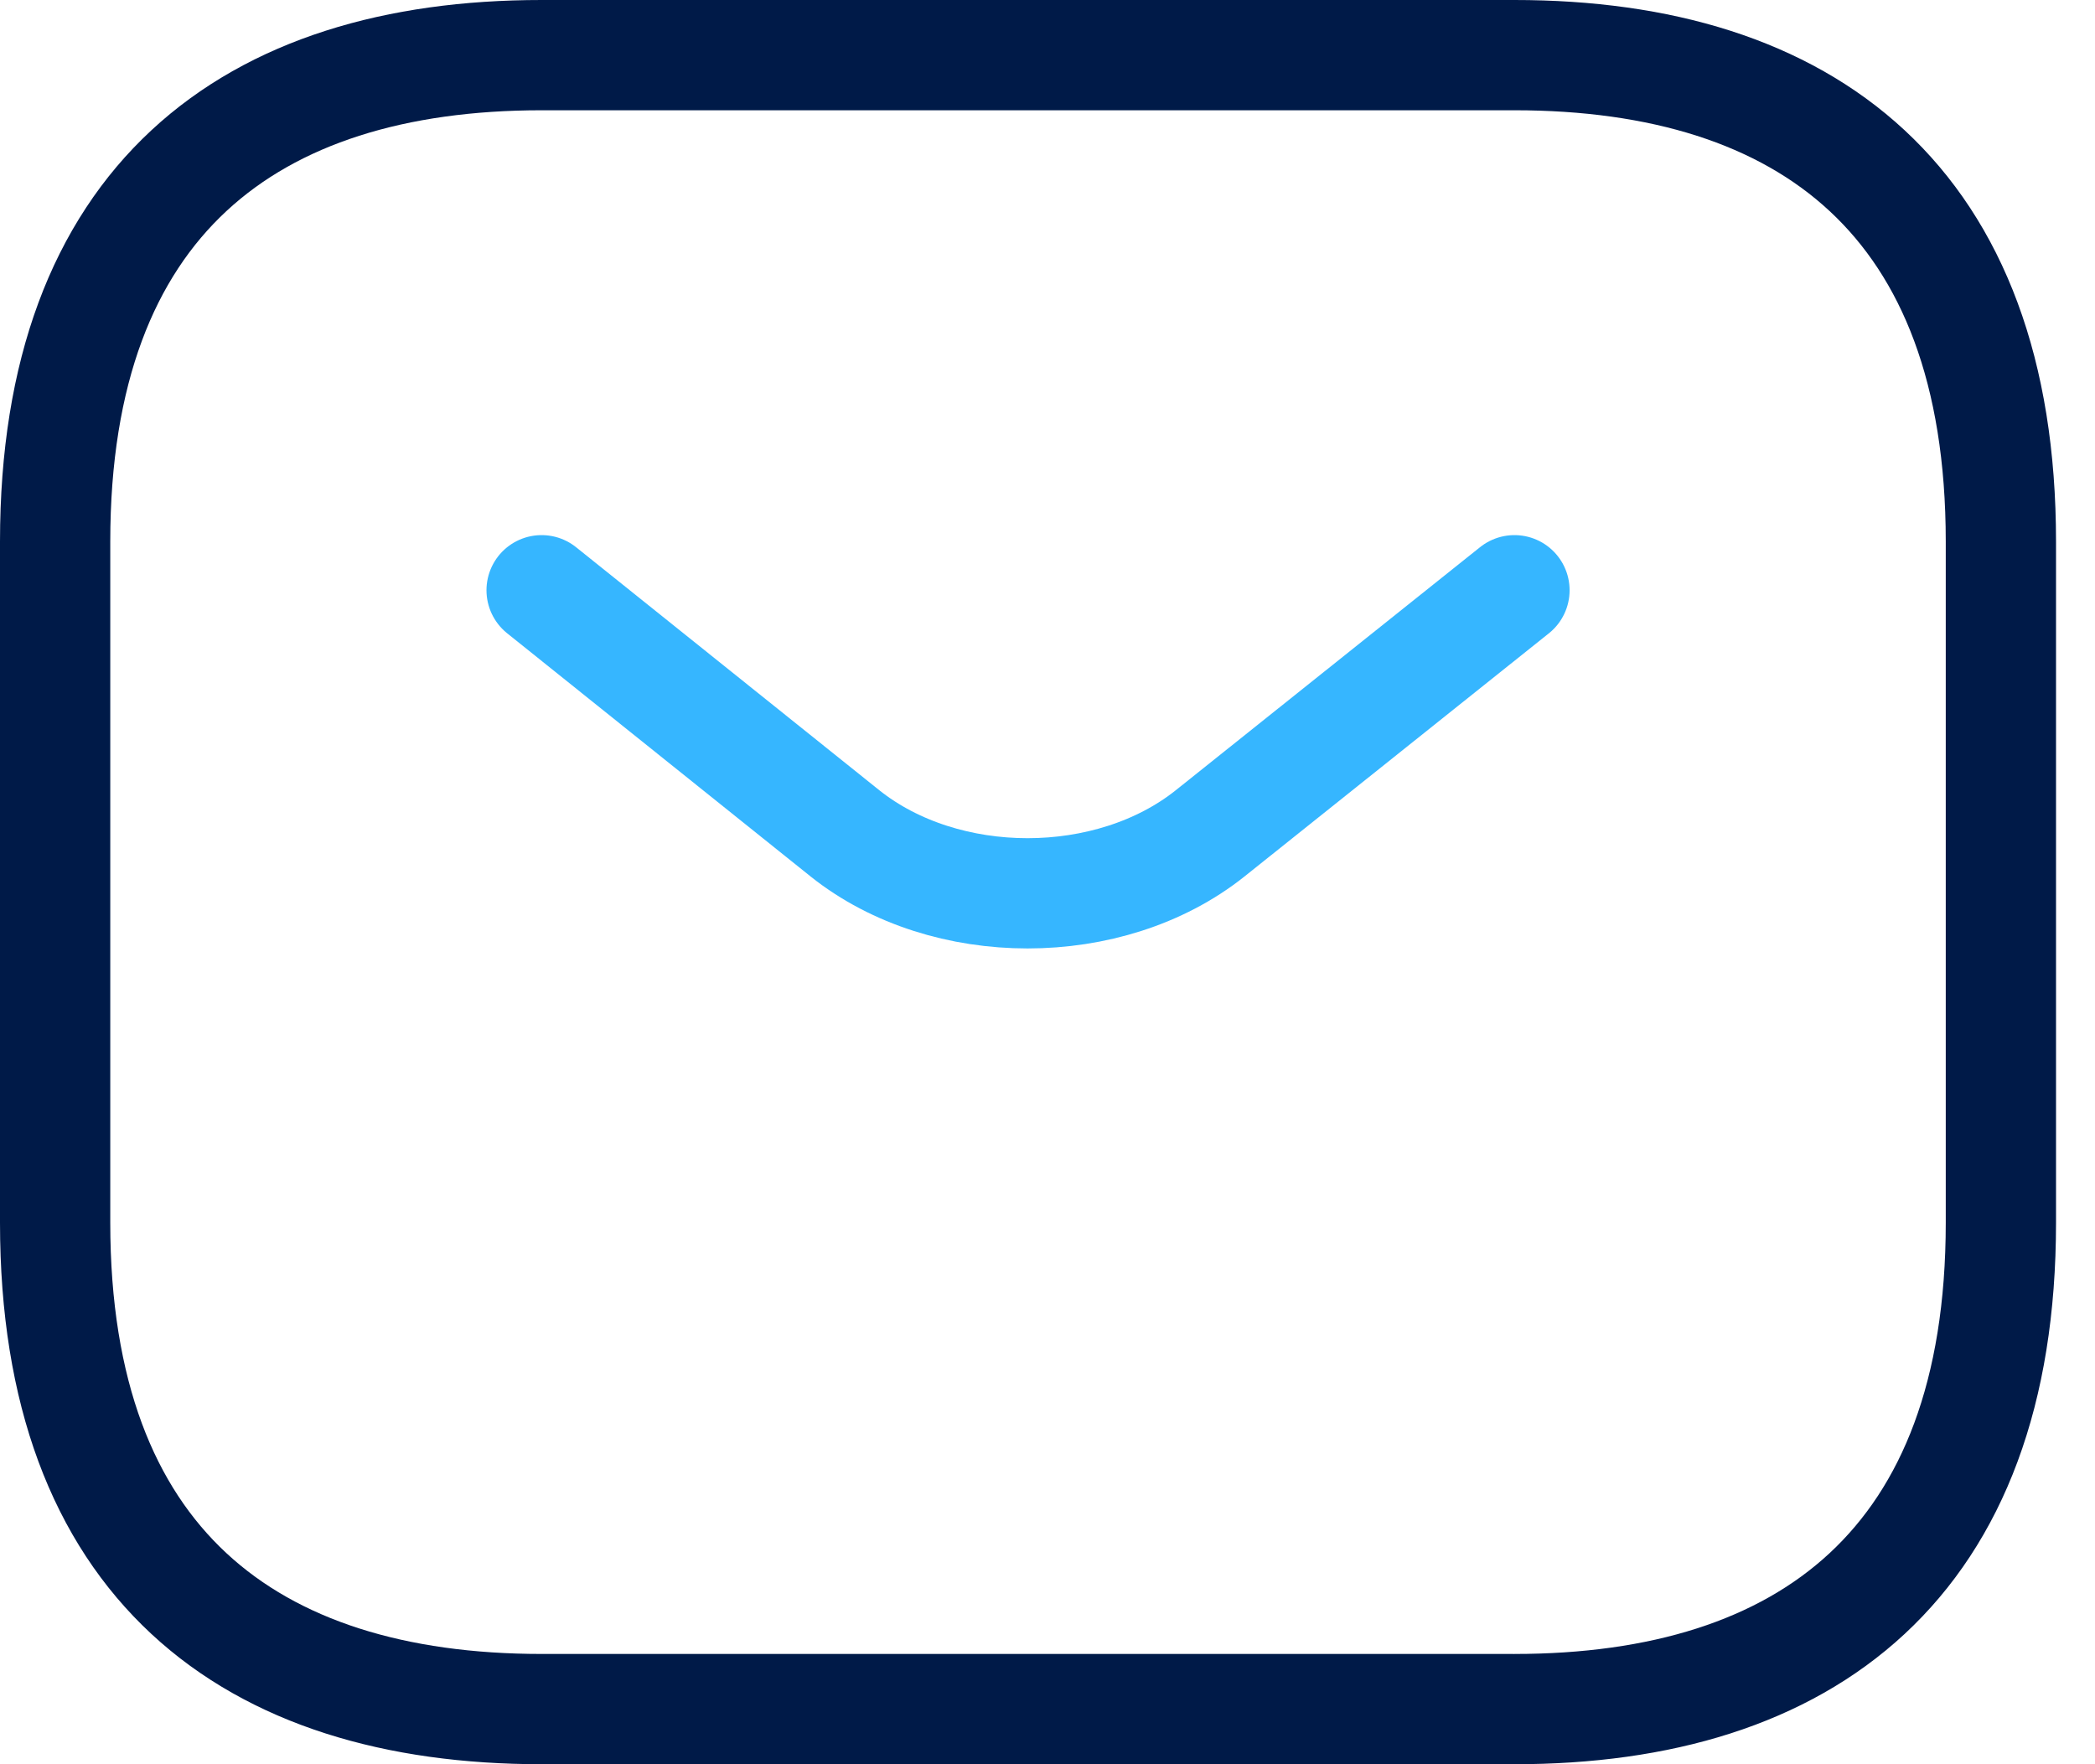 <?xml version="1.0" encoding="UTF-8"?>
<svg xmlns="http://www.w3.org/2000/svg" width="38" height="32" fill="none">
  <path d="M27.47 31H9.825C4.529 31 1 28.353 1 22.177V9.824C1 3.647 4.53 1 9.824 1H27.47c5.294 0 8.823 2.647 8.823 8.824v12.353c0 6.176-3.53 8.823-8.823 8.823Z" stroke="#001A48" stroke-width="2" stroke-miterlimit="10" stroke-linecap="round" stroke-linejoin="round"></path>
  <path d="m27.47 10.706-5.523 4.412c-1.818 1.447-4.8 1.447-6.618 0l-5.505-4.412" stroke="#36B6FF" stroke-width="2" stroke-miterlimit="10" stroke-linecap="round" stroke-linejoin="round"></path>
</svg>
